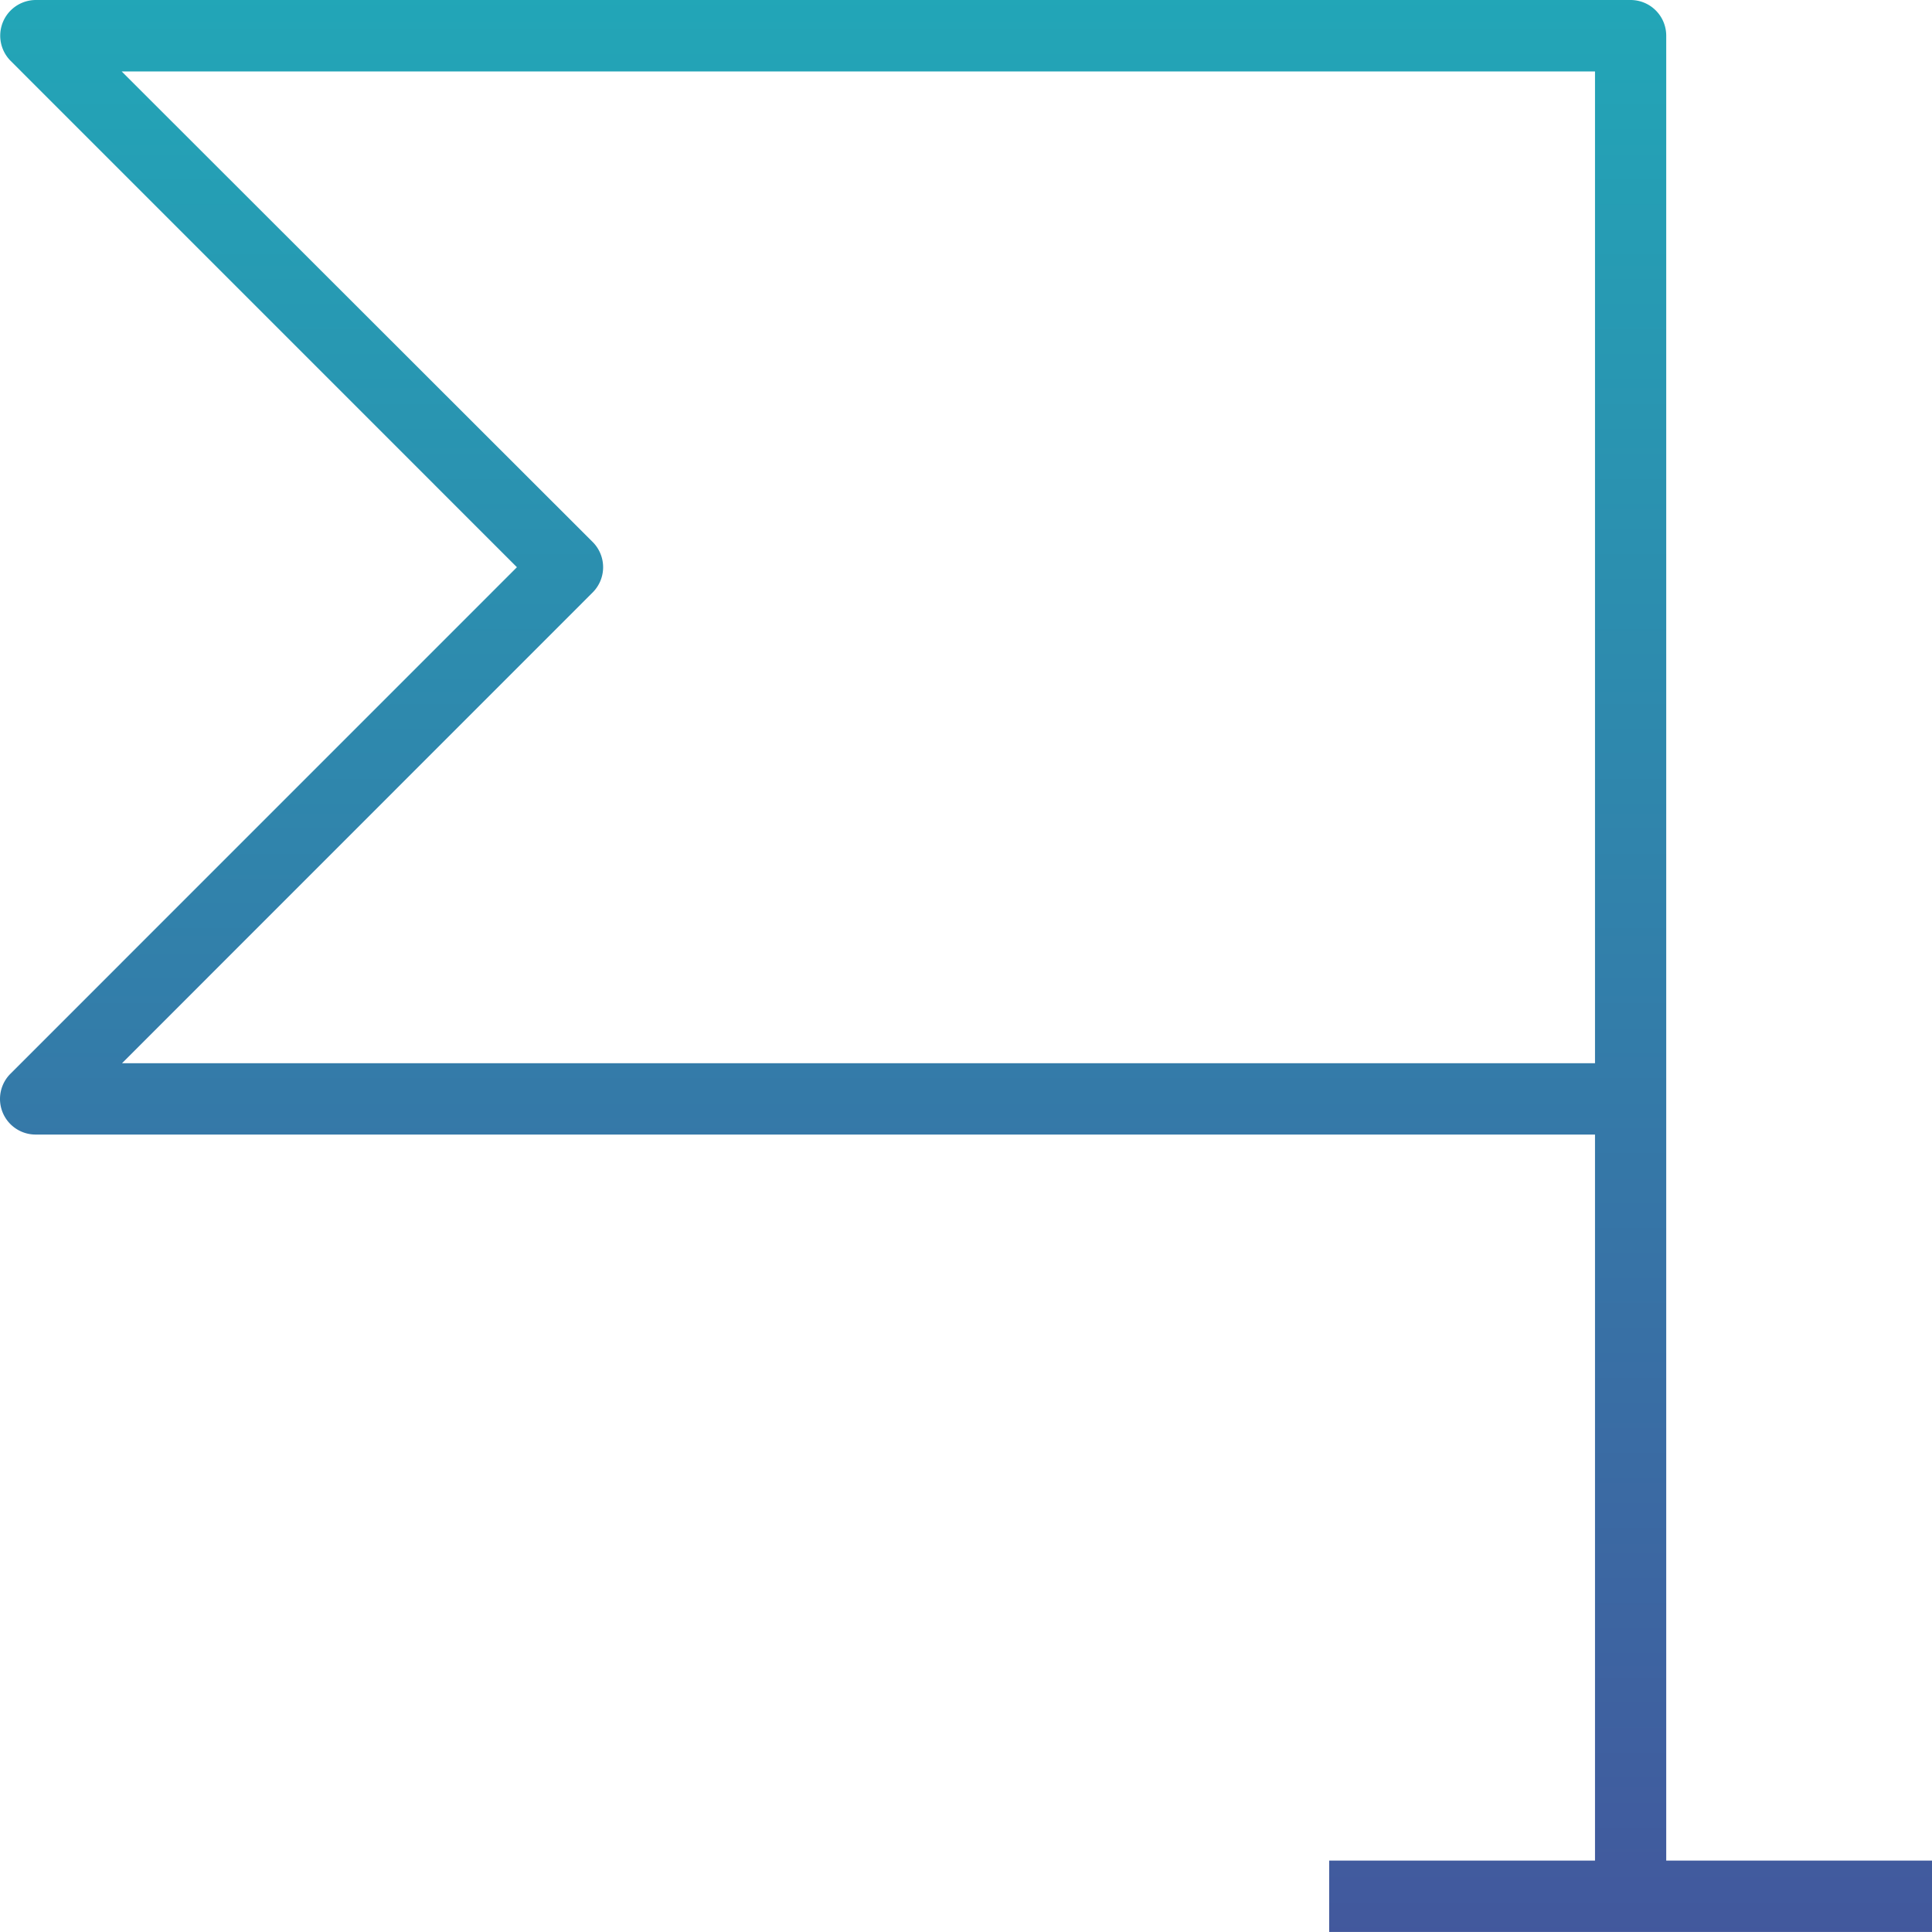 <svg xmlns="http://www.w3.org/2000/svg" xmlns:xlink="http://www.w3.org/1999/xlink" width="30.001" height="30" viewBox="0 0 30.001 30">
  <defs>
    <linearGradient id="linear-gradient" x1="0.5" x2="0.5" y2="1" gradientUnits="objectBoundingBox">
      <stop offset="0" stop-color="#22a6b7"/>
      <stop offset="1" stop-color="#42589d"/>
    </linearGradient>
  </defs>
  <g id="Group_78" data-name="Group 78" transform="translate(-7982.848 107.022)">
    <g id="Group_74" data-name="Group 74">
      <path id="Path_99" data-name="Path 99" d="M264.9,129.438V128.33h4.128V117.056H244.815a.553.553,0,0,1-.392-.945l7.864-7.865-7.862-7.863a.554.554,0,0,1,.392-.945h24.763a.554.554,0,0,1,.554.552V128.33h4.128v1.108Zm-11.436-21.583a.554.554,0,0,1,0,.782l-7.309,7.311h22.873v-15.4H246.15Z" transform="translate(7738.588 -206.46)" fill="url(#linear-gradient)"/>
    </g>
  </g>
</svg>
